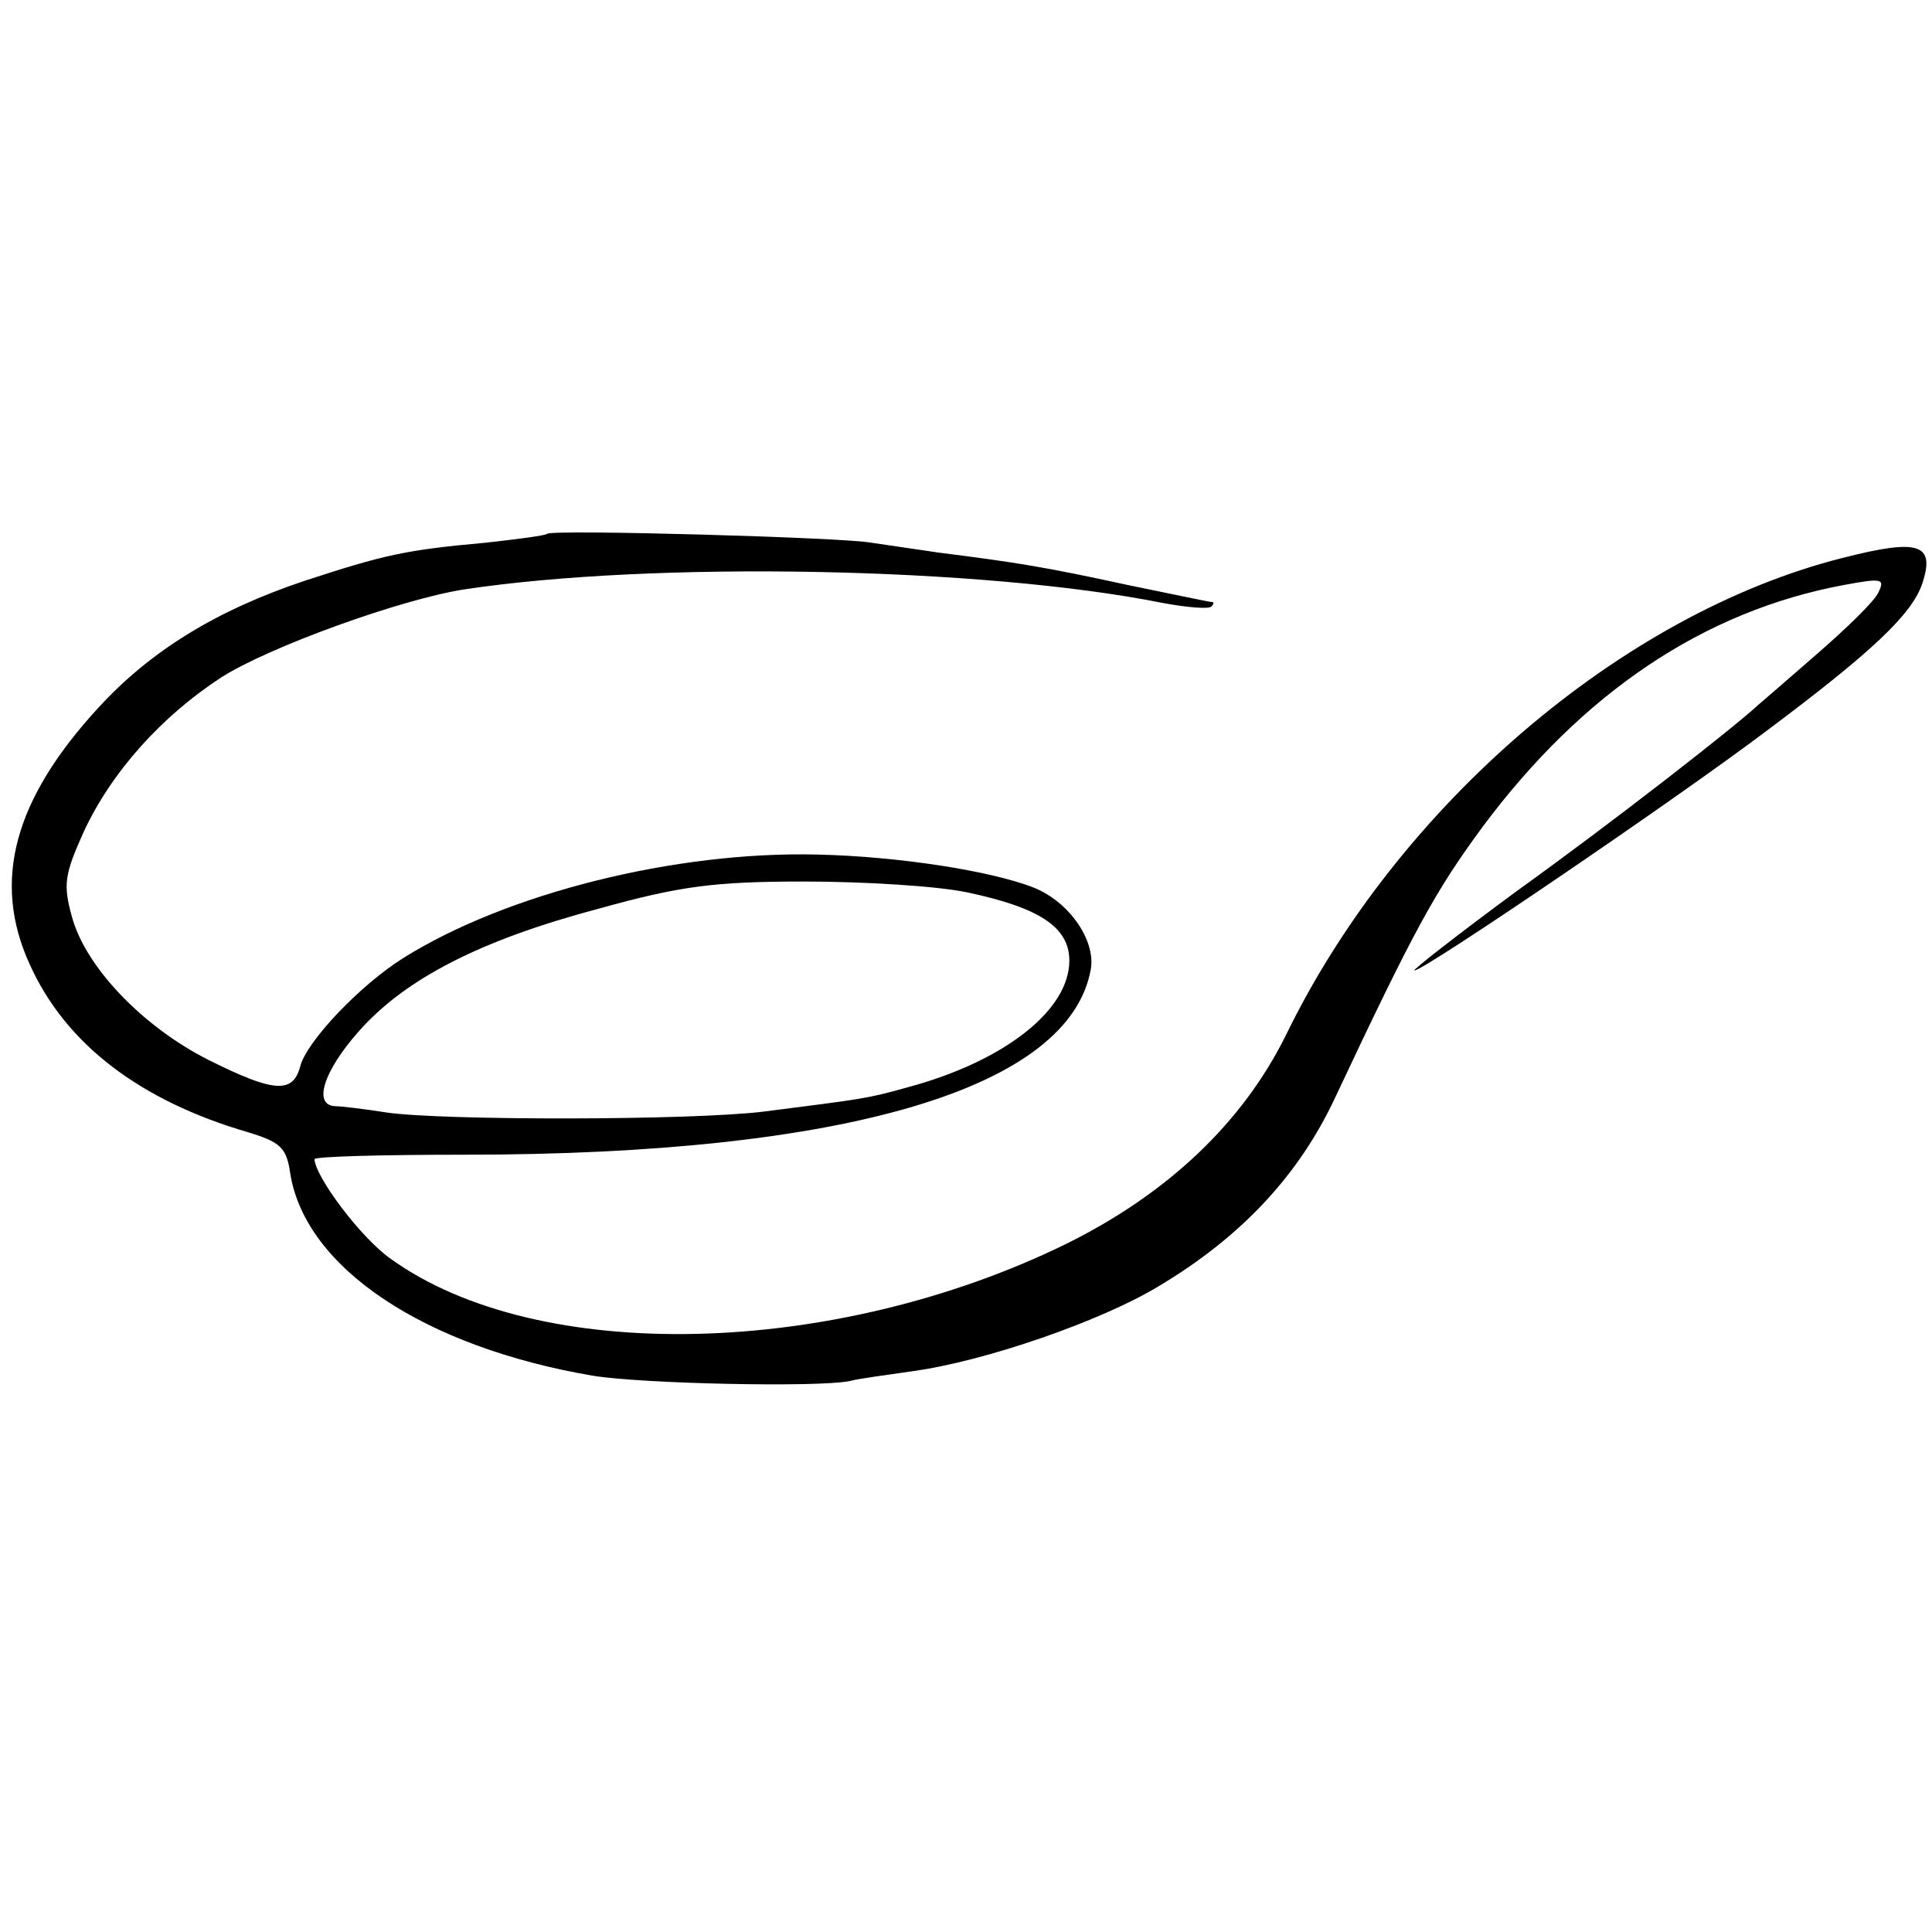 <?xml version="1.0" standalone="no"?>
<!DOCTYPE svg PUBLIC "-//W3C//DTD SVG 20010904//EN"
 "http://www.w3.org/TR/2001/REC-SVG-20010904/DTD/svg10.dtd">
<svg version="1.0" xmlns="http://www.w3.org/2000/svg"
 width="215pt" height="215pt" viewBox="0 0 215 215"
 preserveAspectRatio="xMidYMid meet">
<g transform="translate(0,215) scale(0.1,-0.1)"
fill="#000000" stroke="none">
<path d="M609 1556 c-2 -2 -33 -6 -69 -10 -90 -8 -114 -14 -200 -42 -99 -33
-172 -78 -230 -141 -95 -103 -119 -194 -77 -286 40 -89 123 -152 243 -187 36
-11 43 -17 47 -46 17 -105 149 -193 337 -225 56 -9 249 -13 285 -6 11 3 43 7
70 11 81 11 211 56 275 95 92 55 156 124 196 210 88 187 111 229 164 301 111
149 246 240 402 269 43 8 46 7 38 -9 -5 -10 -35 -39 -66 -66 -31 -27 -62 -54
-68 -59 -27 -25 -160 -129 -270 -208 -65 -48 -115 -87 -112 -87 11 0 293 192
391 266 119 89 162 130 174 164 15 45 -3 51 -89 29 -245 -62 -495 -276 -619
-531 -48 -97 -131 -176 -244 -232 -259 -127 -588 -135 -752 -17 -33 23 -84 91
-85 111 0 3 75 5 167 5 425 0 674 74 697 207 5 32 -24 74 -63 90 -48 19 -152
35 -241 37 -158 4 -346 -43 -461 -115 -48 -30 -108 -93 -115 -121 -8 -30 -29
-29 -101 7 -74 37 -138 104 -153 160 -10 36 -8 47 13 94 31 67 87 129 153 172
53 34 200 87 270 98 211 32 578 25 778 -15 27 -5 51 -7 54 -4 3 3 3 5 1 5 -3
0 -45 9 -94 19 -92 20 -123 25 -210 36 -27 4 -61 9 -75 11 -30 6 -356 15 -361
10z m467 -399 c81 -17 114 -39 114 -76 0 -55 -72 -112 -180 -141 -46 -13 -51
-13 -160 -27 -81 -10 -359 -10 -420 -1 -25 4 -51 7 -57 7 -25 1 -13 39 26 83
52 59 136 102 268 137 90 25 128 30 228 30 66 0 148 -5 181 -12z"/>
</g>
</svg>
